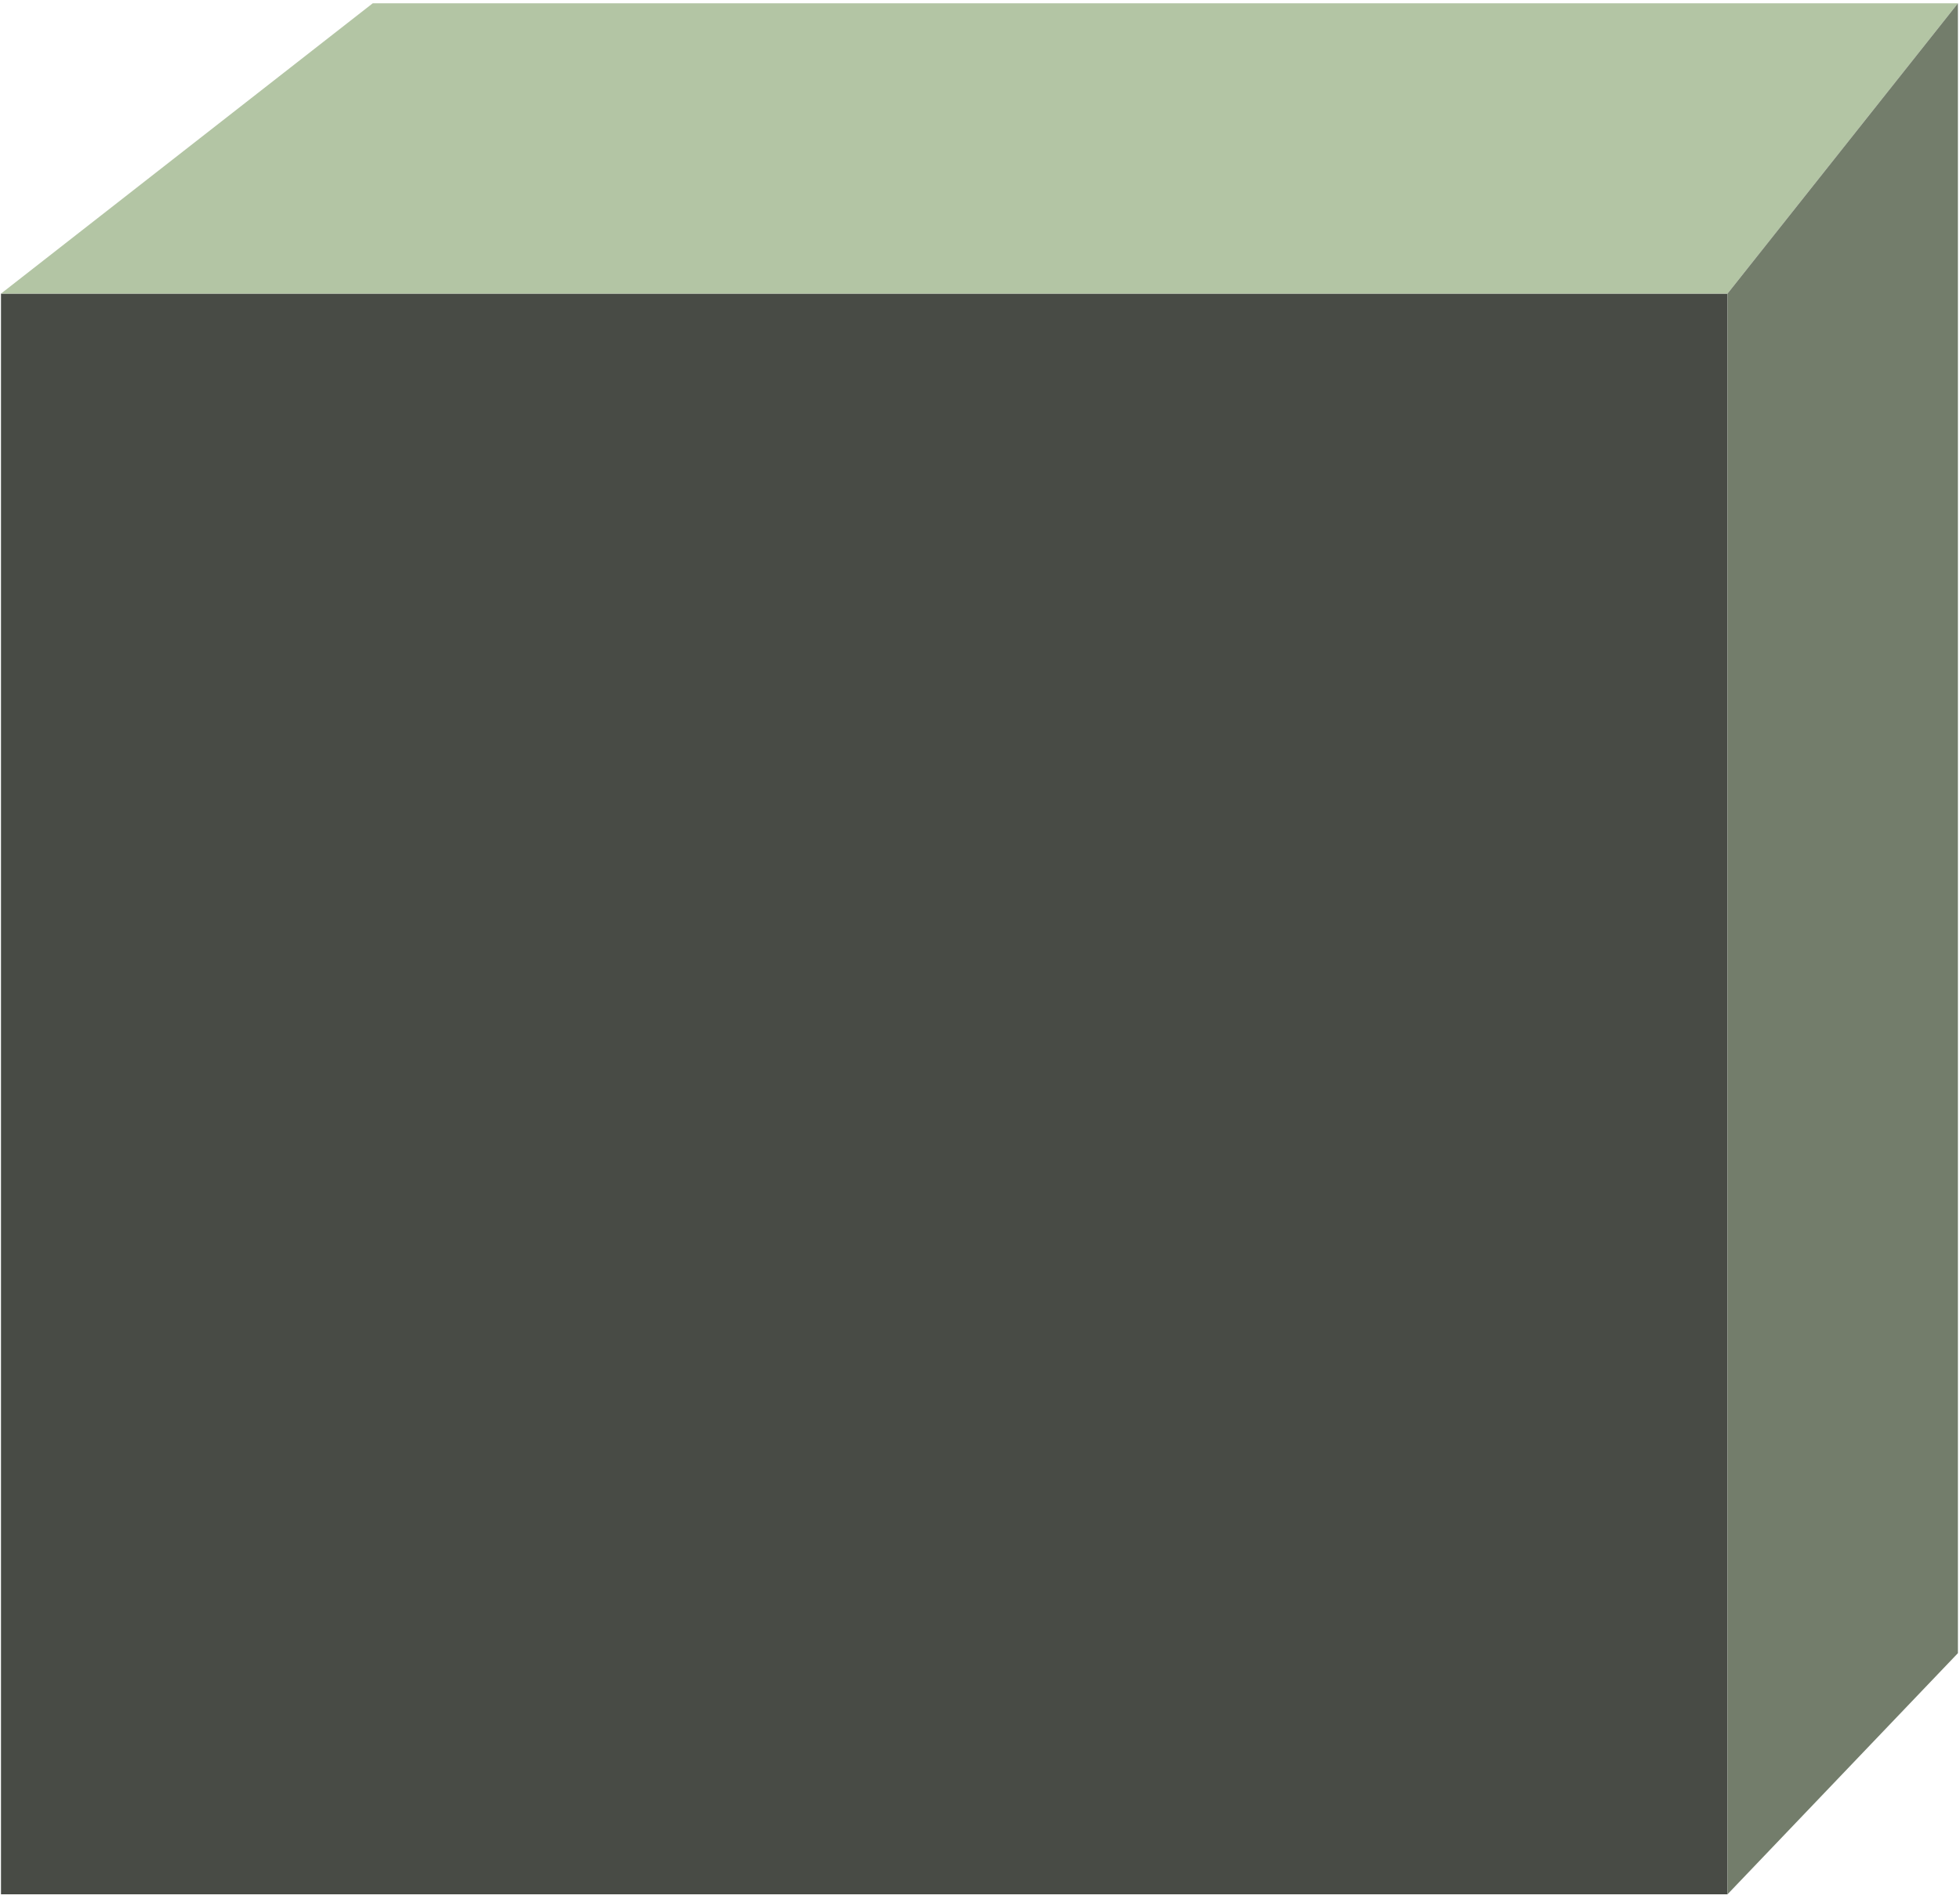 <svg width="319" height="309" viewBox="0 0 319 309" fill="none" xmlns="http://www.w3.org/2000/svg">
<path d="M0.161 47.783H281.161V308.283H0.161V47.783Z" fill="#484B45"/>
<path d="M60.661 0.539H318.661L281.161 47.783H0.161L60.661 0.539Z" fill="#B3C5A4"/>
<path d="M281.161 47.783L318.661 0.539V269.039L281.161 308.283V47.783Z" fill="#737D6B"/>
</svg>
